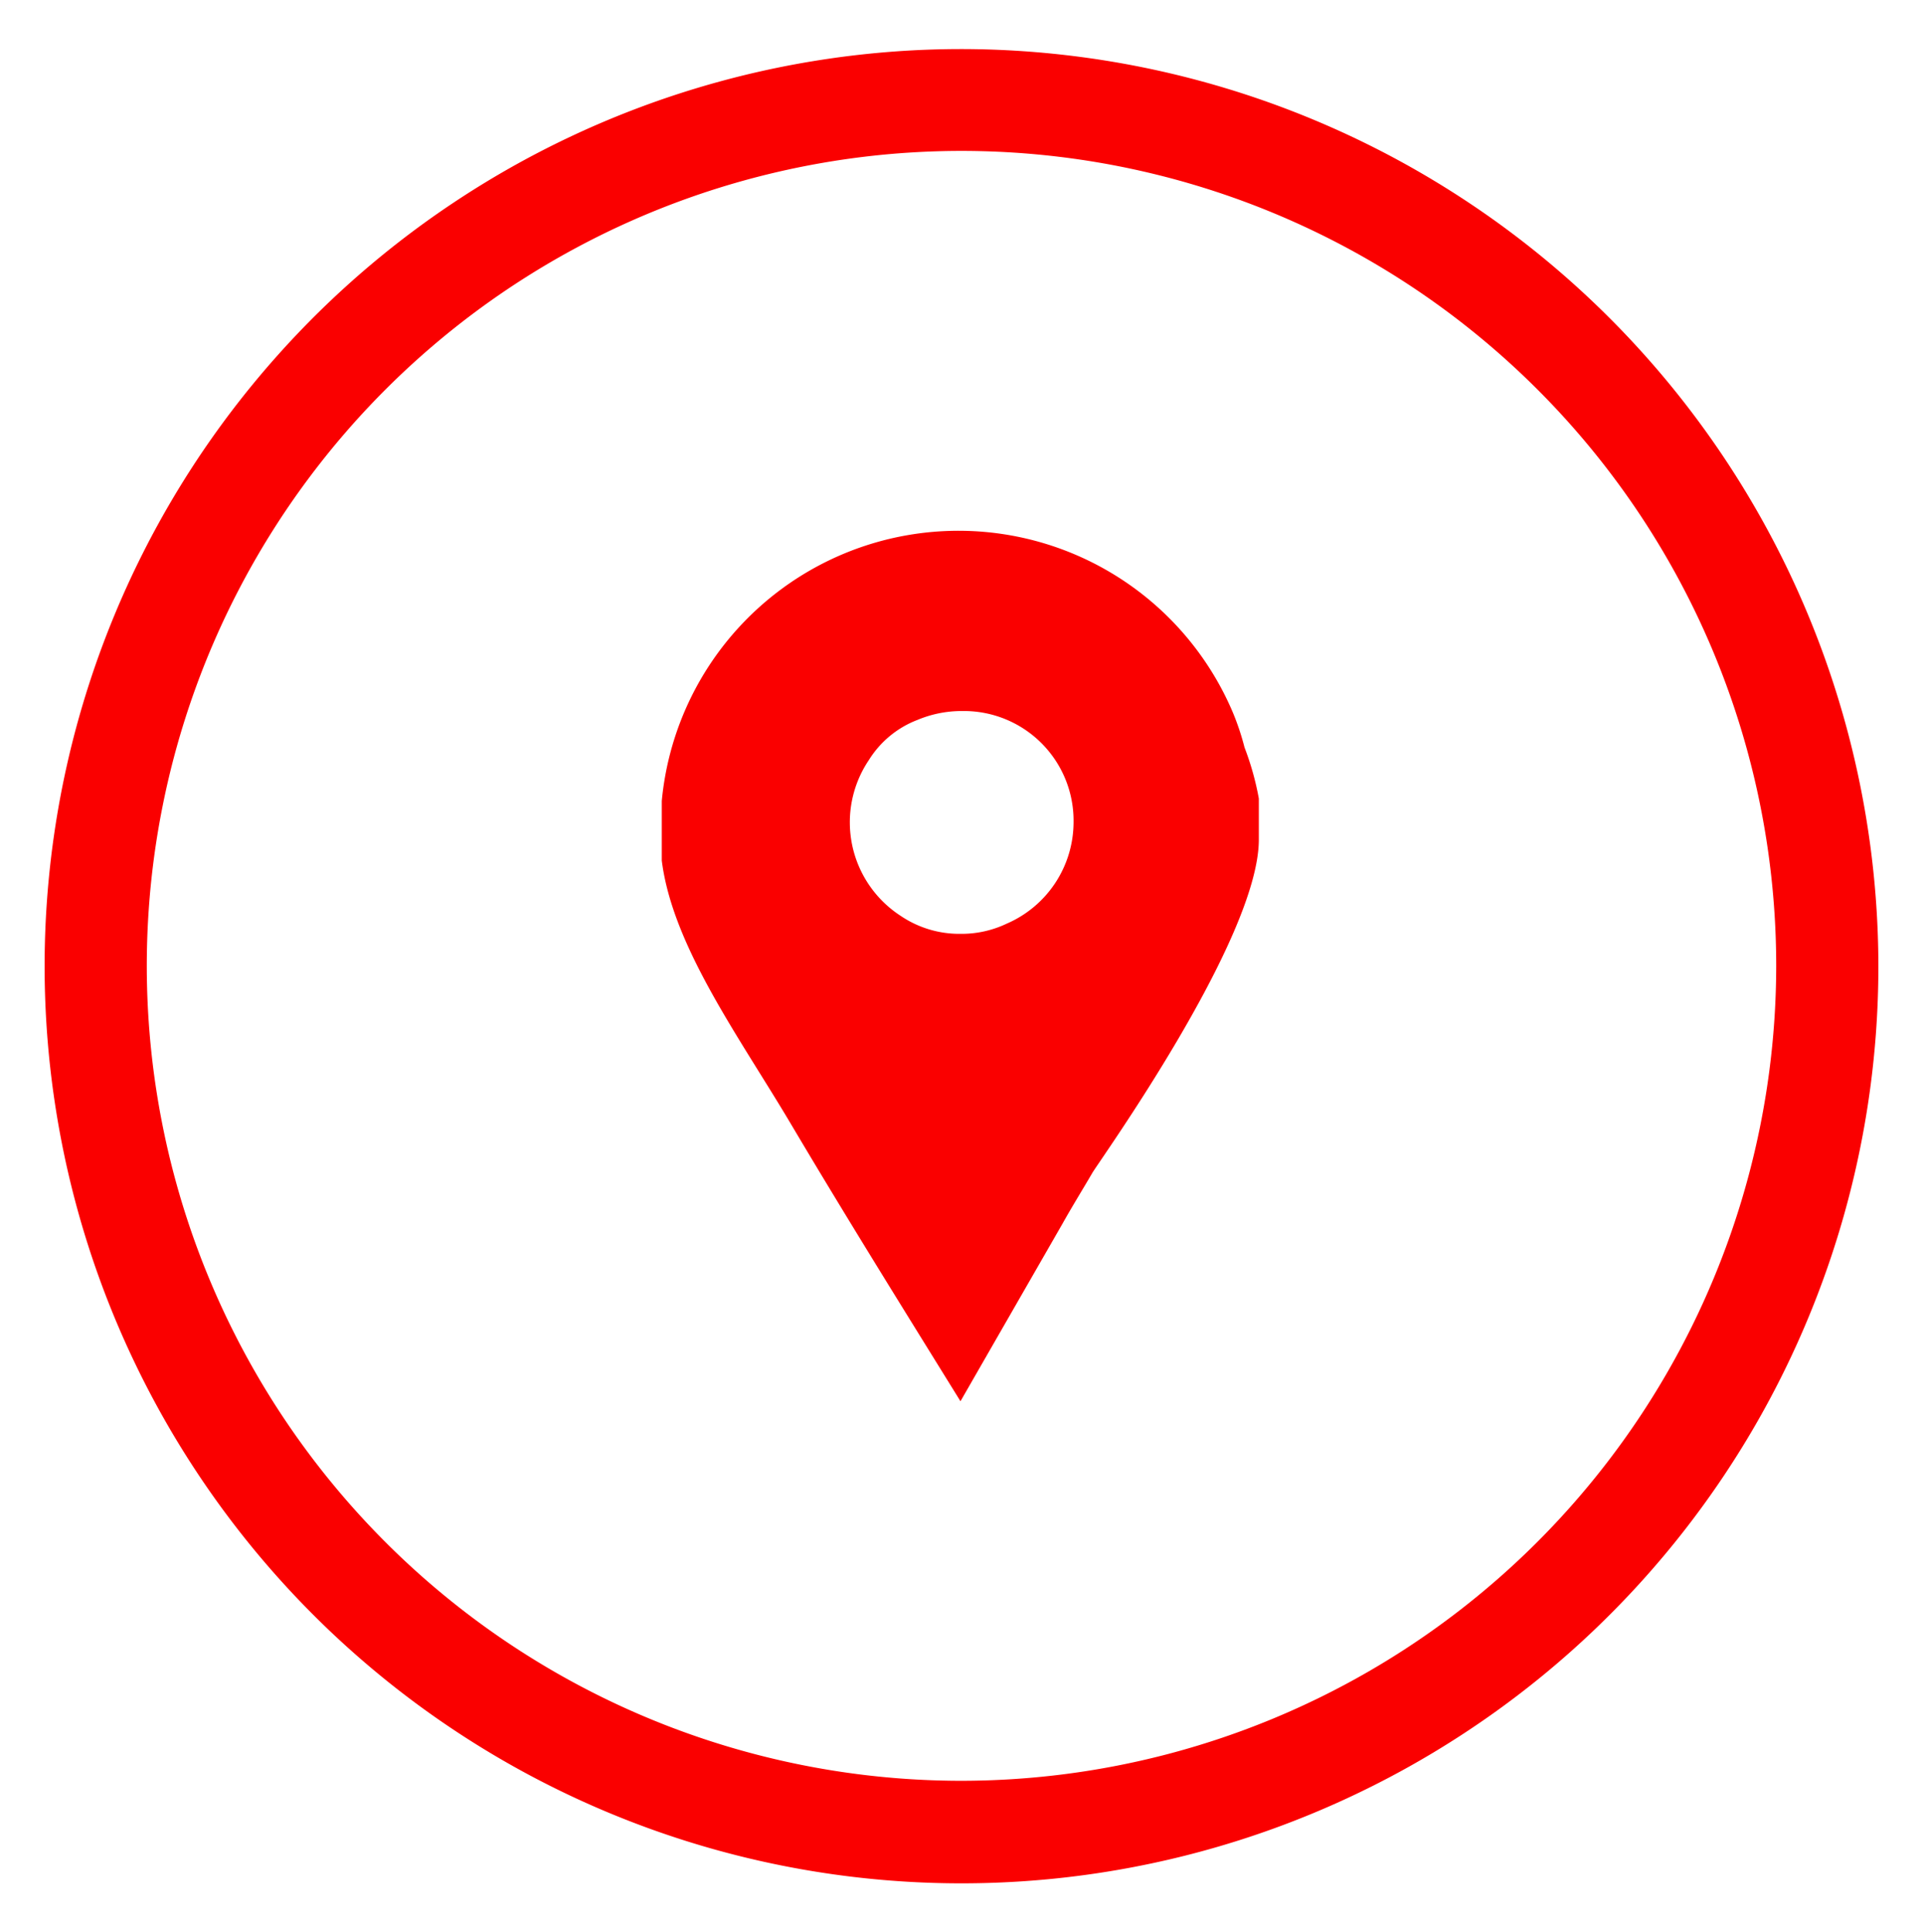 <svg id="Capa_1" data-name="Capa 1" xmlns="http://www.w3.org/2000/svg" viewBox="0 0 56.46 56.71"><defs><style>.cls-1{fill:#fa0000;}</style></defs><title>icono-sidebar</title><path class="cls-1" d="M28.23,1.44A26.92,26.92,0,1,0,55.15,28.36,26.95,26.95,0,0,0,28.23,1.44Zm0,50.83A23.92,23.92,0,1,1,52.15,28.36,23.94,23.94,0,0,1,28.23,52.27Z"/><path class="cls-1" d="M36.2,20.92a8.75,8.75,0,0,0-16.77,2.59V24.6s0,.45,0,.66c.32,2.54,2.32,5.24,3.82,7.78,1.62,2.73,3.29,5.41,4.95,8.09l3-5.22c.28-.5.59-1,.87-1.48.18-.32,4.89-6.86,4.89-9.79v-1.2a8.31,8.31,0,0,0-.42-1.5A7.49,7.49,0,0,0,36.2,20.92Zm-6.64,6.19a3.08,3.08,0,0,1-1.36.3h0a3.07,3.07,0,0,1-1.76-.53,3.27,3.27,0,0,1-.93-4.57,2.9,2.9,0,0,1,1.43-1.18,3.36,3.36,0,0,1,1.28-.26h.08a3.22,3.22,0,0,1,3.22,3.27A3.25,3.25,0,0,1,29.56,27.11Z"/></svg>